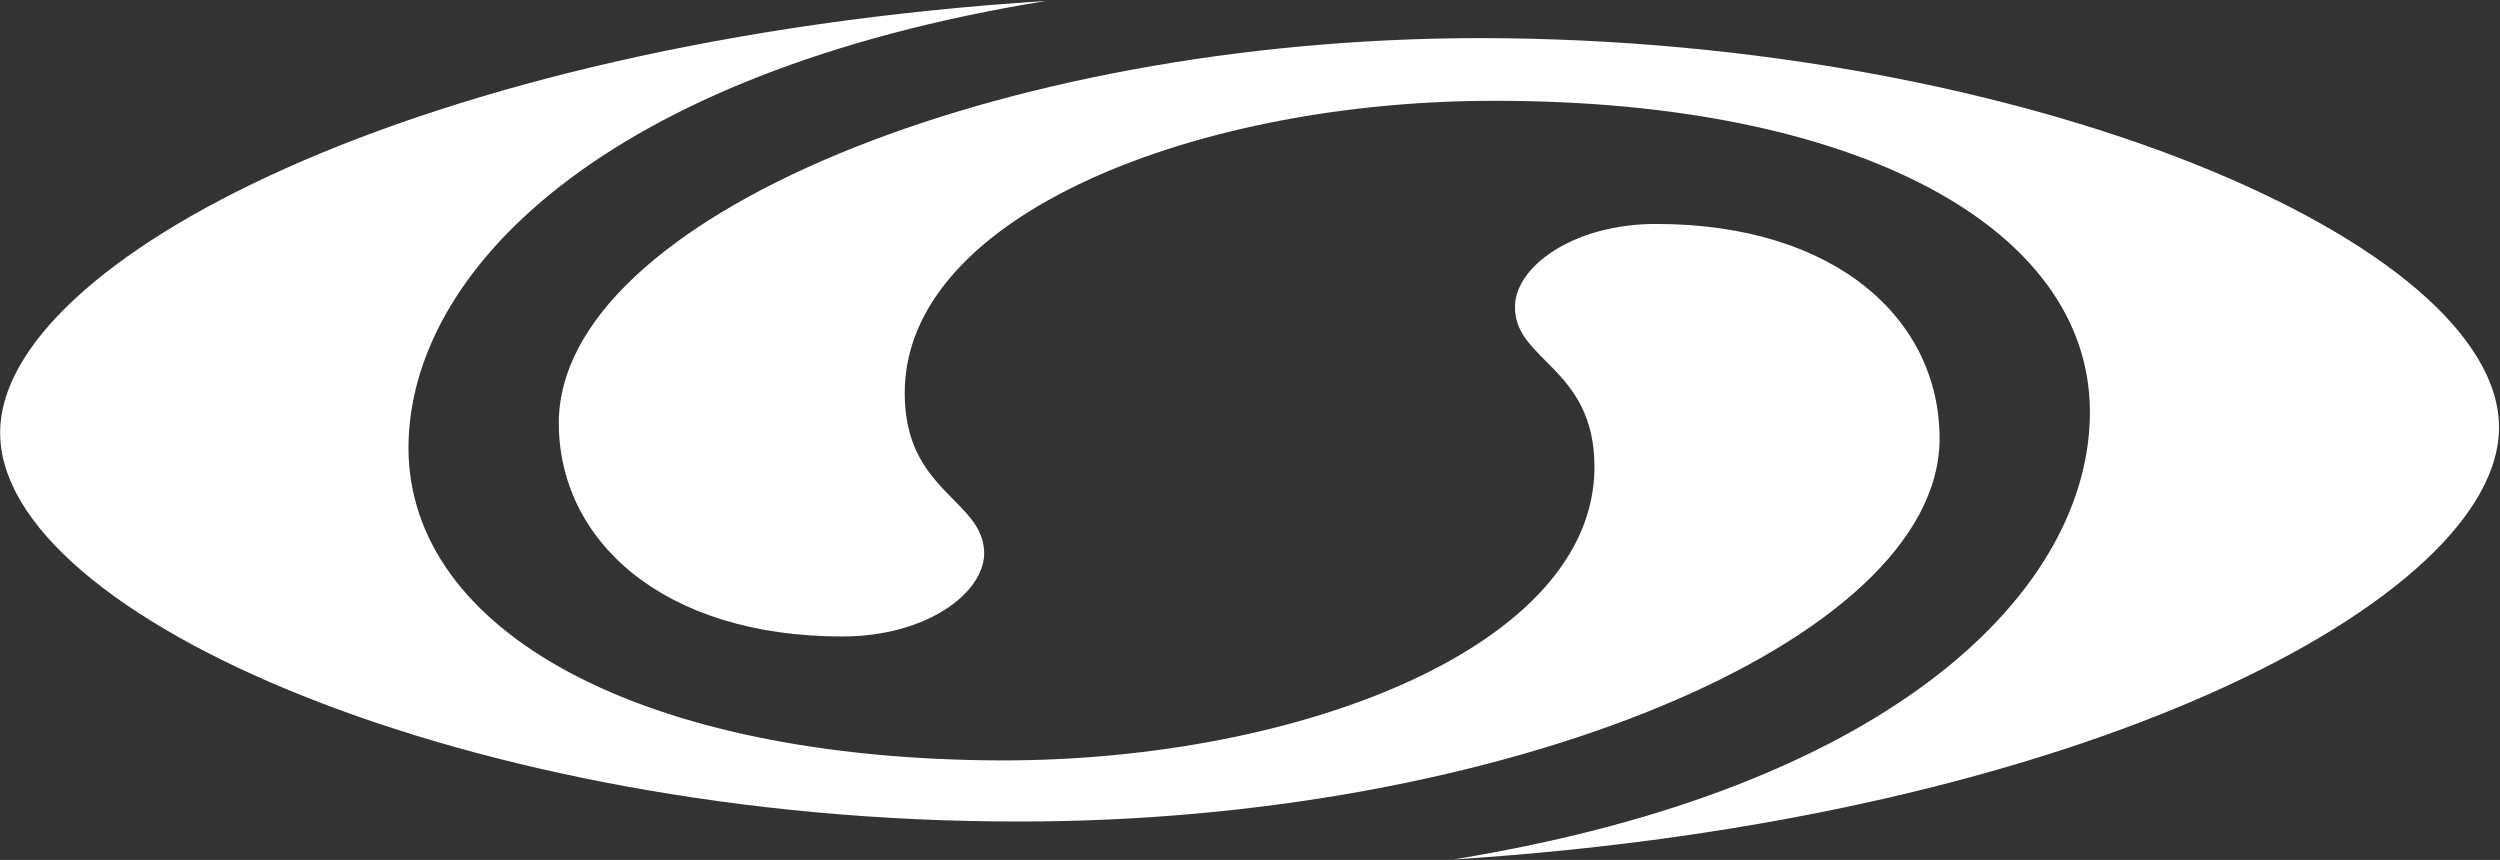 <svg version="1.2" xmlns="http://www.w3.org/2000/svg" viewBox="0 0 1535 528" width="1535" height="528">
	<rect x="0" y="0" width="1535" height="528" fill="#333333" stroke="none"/>
	<title>300661</title>
	<style>
		.s0 { fill: #ffffff } 
	</style>
	<path id="path1" fill-rule="evenodd" class="s0" d="m892.4 527.7c271.6-44.2 390.8-166.3 390.8-274.7 0-113.1-142.9-191.1-364.8-191.1-181.7-0.4-363.3 69.4-362.9 179.7 0 60.4 48.3 65.1 48.8 97.9 0 24.7-35.5 51.3-87.1 51.3-110.2 0-174.1-58.9-174.1-131.1 0-125.5 269.2-236.3 566.3-236.3 336.4 0.5 625 126.5 625 239.1 0 104.6-254.5 240.5-642 265.2z"/>
	<path id="path2" fill-rule="evenodd" class="s0" d="m642.1 0.6c-272 44.2-391.3 166.4-391.3 274.7 0.5 112.7 142.9 191.1 364.8 191.6 182.2 0 363.4-69.9 363.4-180.2 0-60.8-48.8-65.1-48.8-97.9-0.4-24.7 35.5-51.3 86.6-51.3 110.7 0 174.1 58.9 174.1 131.7 0 125-268.7 235.7-566.3 235.2-336.4 0-624.5-125.9-624.5-238.6-0.5-104.5 254.5-240.5 642-265.2z"/>
</svg>